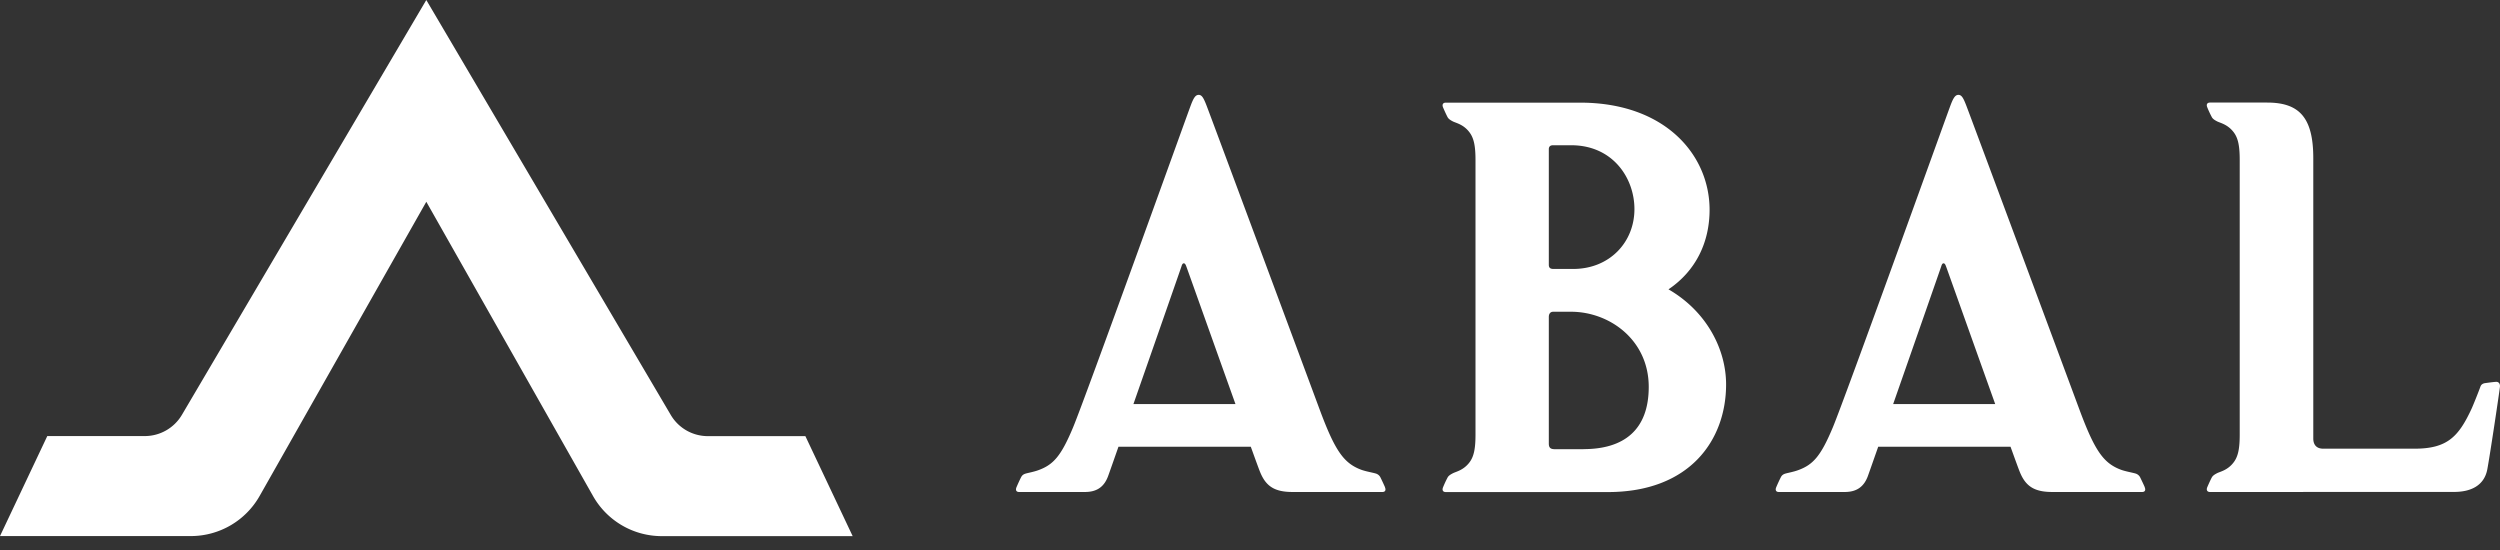 <svg width="150" height="33" fill="none" xmlns="http://www.w3.org/2000/svg"><rect width="100%" height="100%" fill="#333333" stroke="none"/><path d="M83.101 29.232a14.37 14.37 0 00-.28-.598.457.457 0 00-.291-.227c-.178-.053-.601-.125-.87-.227-1.048-.397-1.57-1.154-2.493-3.642-.923-2.49-6.487-17.457-6.763-18.176-.182-.47-.284-.67-.484-.67-.216 0-.333.246-.51.727-.247.662-6.307 17.506-7.022 19.215-.718 1.722-1.18 2.251-2.095 2.58-.261.095-.56.148-.738.197-.136.038-.223.098-.283.212-.08.151-.212.442-.28.605-.076.178-.015.291.151.291h3.96c.791 0 1.173-.39 1.381-.945.042-.11.28-.787.624-1.77h7.94c.299.828.507 1.399.564 1.531.344.836.858 1.184 1.936 1.184h5.398c.163 0 .227-.106.151-.287h.004zm-15.096-4.986c1.267-3.62 2.863-8.193 2.878-8.246.034-.11.068-.2.144-.2.083 0 .117.094.163.215.038.099 1.668 4.676 2.939 8.231h-6.124zm60.681 4.986c-.068-.163-.205-.443-.28-.598a.46.46 0 00-.291-.227c-.178-.053-.602-.125-.87-.227-1.048-.397-1.57-1.154-2.493-3.642-.923-2.49-6.487-17.457-6.764-18.176-.181-.47-.283-.67-.484-.67-.215 0-.333.246-.51.727-.246.662-6.306 17.506-7.021 19.215-.719 1.722-1.18 2.251-2.096 2.58-.261.095-.559.148-.737.197-.136.038-.223.098-.284.212a9.863 9.863 0 00-.28.605c-.076.178-.015.291.151.291h3.961c.79 0 1.172-.39 1.381-.945.041-.11.279-.787.624-1.77h7.939c.299.828.507 1.399.564 1.531.344.836.859 1.184 1.937 1.184h5.398c.162 0 .227-.106.151-.287h.004zm-15.097-4.986c1.267-3.62 2.864-8.193 2.879-8.246.034-.11.068-.2.143-.2.084 0 .118.094.163.215.038.099 1.668 4.676 2.939 8.231h-6.124zm24.603 5.274h-5.591c-.166 0-.238-.114-.163-.292.068-.159.186-.424.273-.586.064-.114.196-.19.321-.254.186-.094.628-.174.984-.643.287-.374.367-.877.367-1.683V9.612c0-.81-.08-1.31-.367-1.684-.356-.465-.798-.549-.984-.643-.125-.064-.257-.14-.321-.254a6.214 6.214 0 01-.273-.586c-.075-.178-.007-.291.163-.291h3.427c1.918 0 2.769.885 2.769 3.332v16.822c0 .382.197.613.598.613h5.484c1.941 0 2.626-.708 3.397-2.357.118-.246.462-1.12.553-1.373.053-.148.185-.19.279-.204.167-.023.473-.065.644-.076.192-.015.264.144.245.299-.064.53-.601 4.108-.756 4.94-.185 1.006-1.021 1.365-1.986 1.365h-9.067l.004.004zm-38.08-12.161c1.664-1.124 2.463-2.856 2.463-4.77 0-3.291-2.663-6.43-7.766-6.43h-8.061c-.166 0-.238.113-.163.29.068.16.186.424.273.587.064.113.196.189.321.253.186.095.628.174.984.643.287.375.367.878.367 1.684v16.45c0 .806-.08 1.309-.367 1.684-.356.465-.798.548-.984.643-.125.064-.257.14-.321.253a6.303 6.303 0 00-.273.586c-.075.178-.007.292.163.292h9.725c4.925 0 7.093-3.129 7.093-6.457 0-2.1-1.158-4.377-3.454-5.705v-.003zm-7.183-8.41c0-.147.083-.234.25-.234h1.093c2.489 0 3.794 1.96 3.794 3.832 0 1.993-1.498 3.59-3.673 3.59h-1.188c-.174 0-.276-.06-.276-.246V8.95zm2.08 18.002h-1.732c-.269 0-.348-.113-.348-.336v-7.6c0-.181.087-.31.265-.31h1.066c2.311 0 4.664 1.691 4.664 4.51 0 2.583-1.494 3.733-3.91 3.733l-.005.003zM25.567 12.085L35.58 29.758a4.74 4.74 0 004.13 2.41h11.45l-2.837-6h-5.852a2.579 2.579 0 01-2.224-1.27L25.578 0 10.913 24.894a2.588 2.588 0 01-2.224 1.27H2.837l-2.837 6h11.45c1.71 0 3.287-.92 4.13-2.41l10.013-17.672h-.026v.003z" fill="#fff"/></svg>